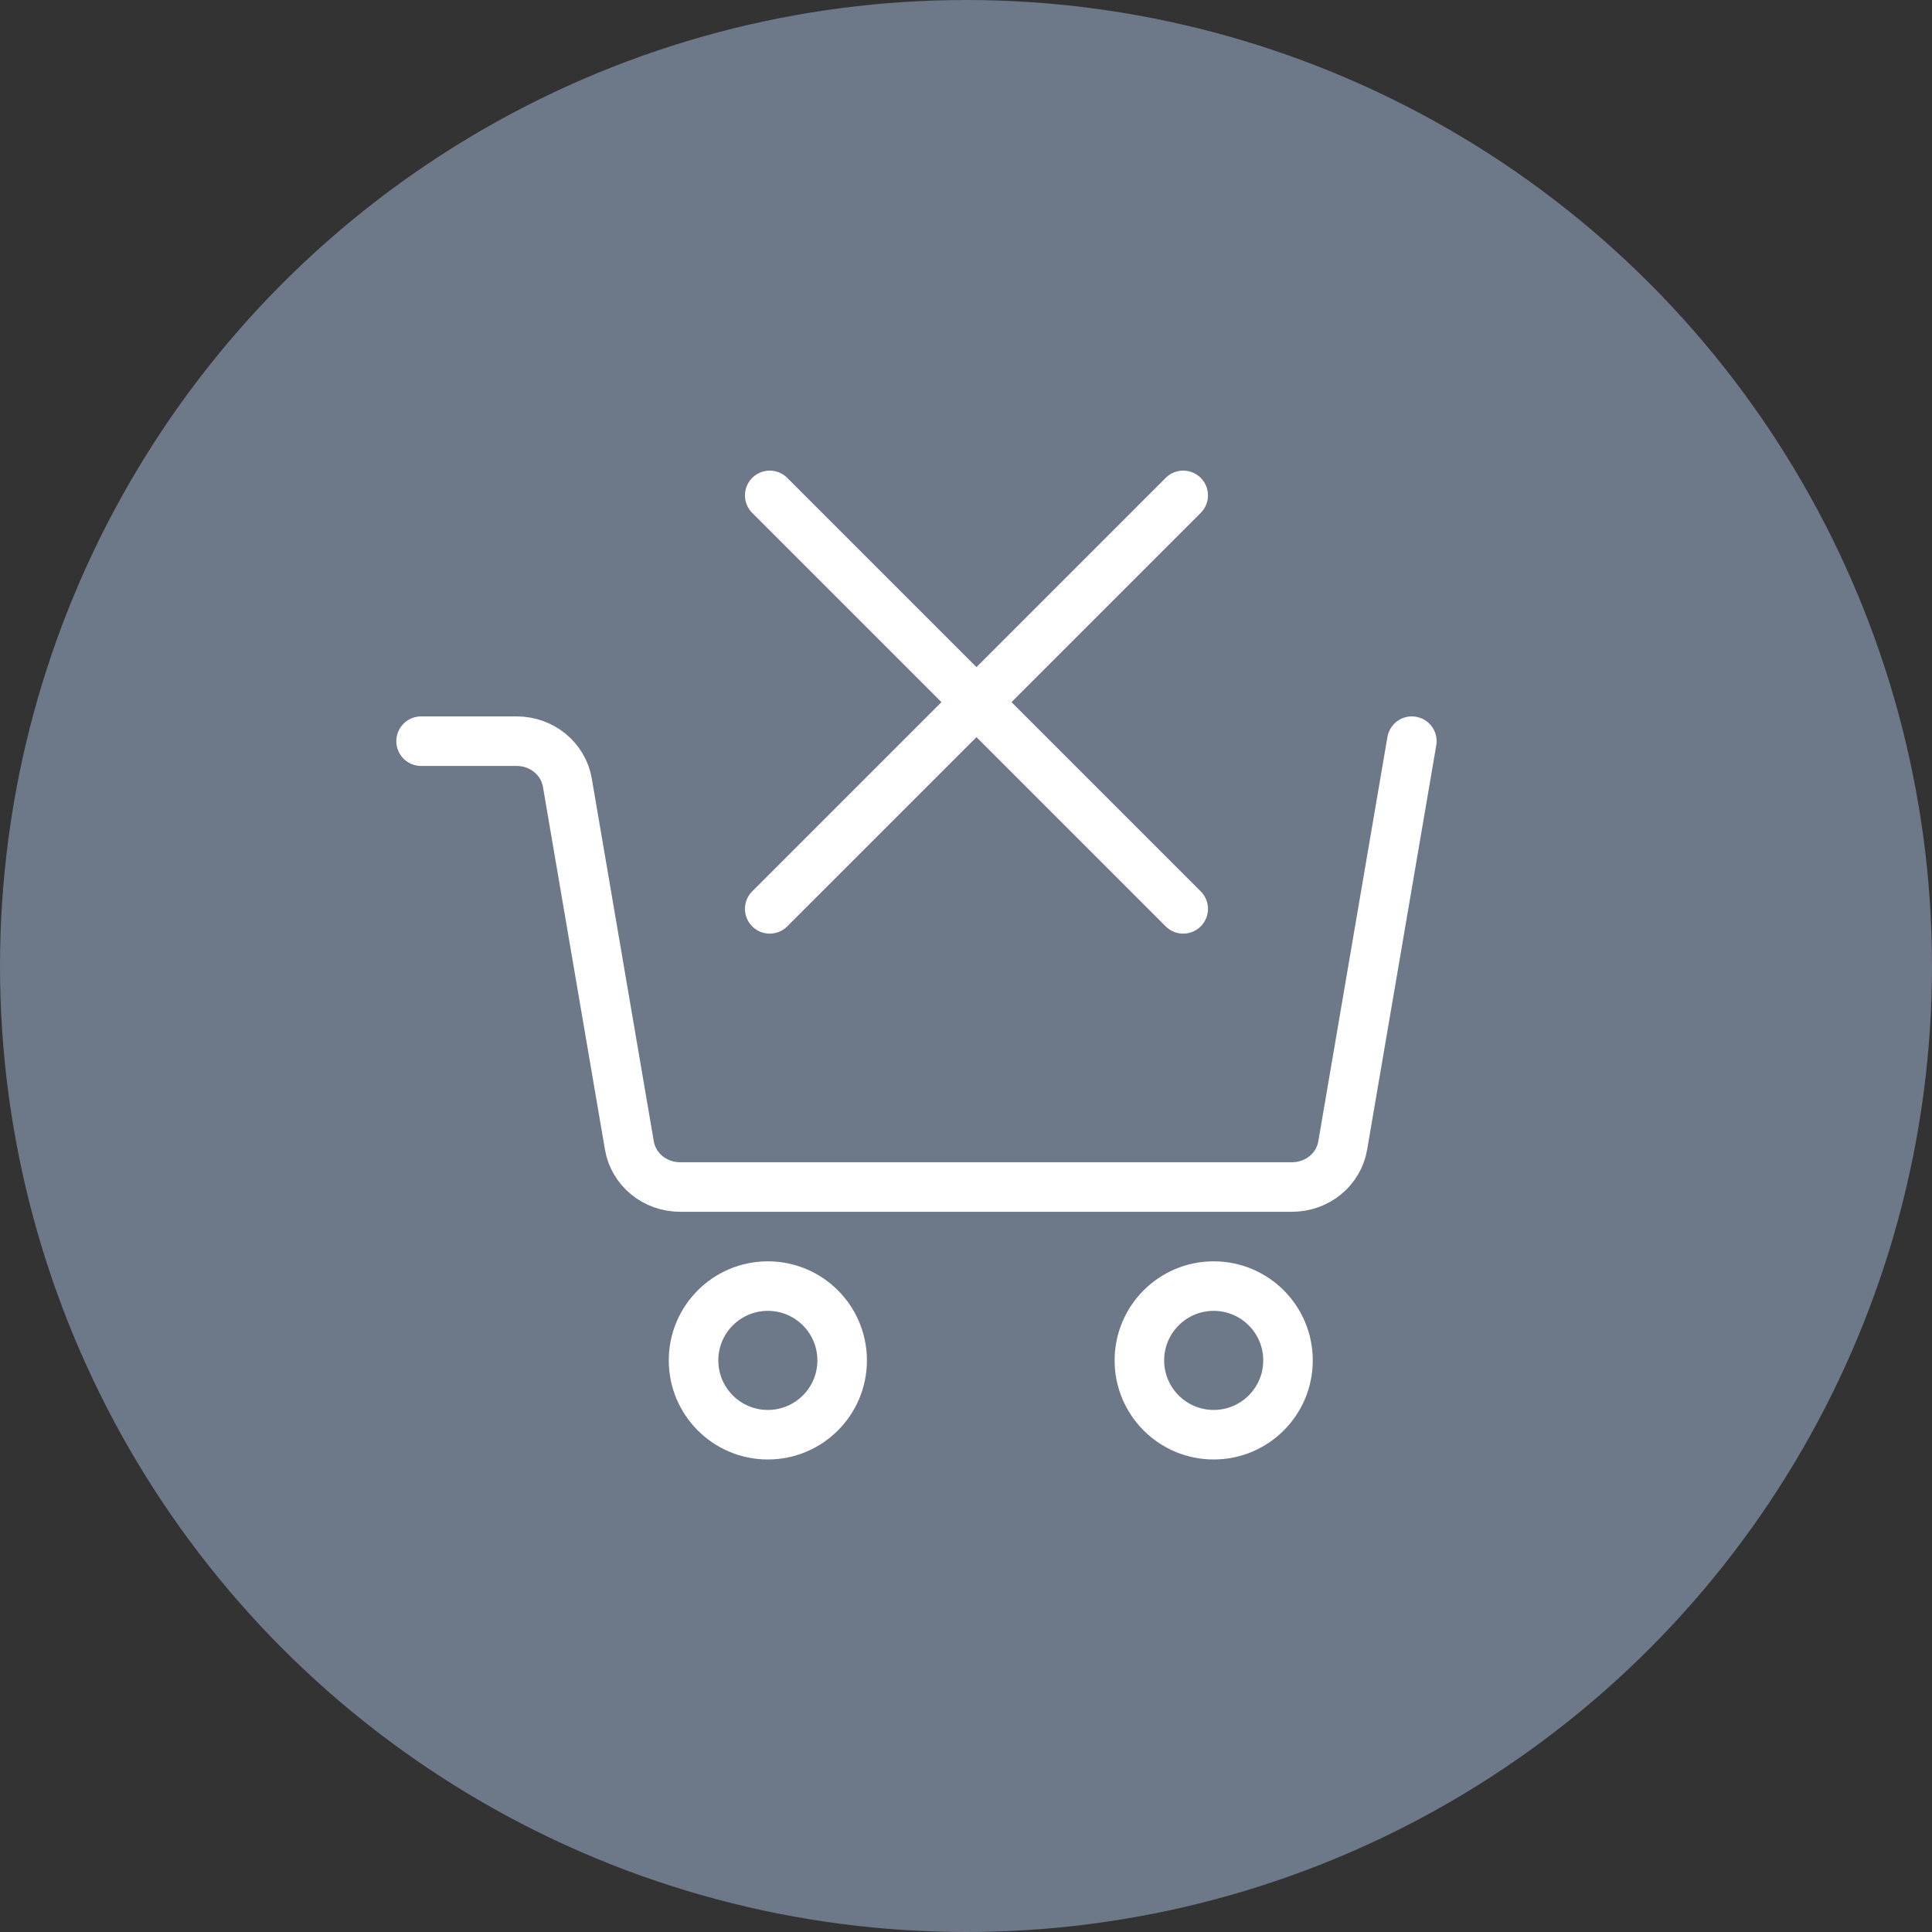 <svg width="78" height="78" viewBox="0 0 78 78" fill="none" xmlns="http://www.w3.org/2000/svg">
<rect x="0" y="0" width="78" height="78" fill="#333333" stroke="none"/>
<circle cx="39" cy="39" r="39" fill="#808FA6" fill-opacity="0.75"/>
<path d="M57 29.923L54.209 46.248C54.044 47.215 53.179 47.923 52.164 47.923H27.456C26.441 47.923 25.576 47.215 25.41 46.248L22.906 31.598C22.741 30.632 21.875 29.923 20.86 29.923H17" stroke="white" stroke-width="2" stroke-linecap="round"/>
<path d="M31 57.923C32.657 57.923 34 56.58 34 54.923C34 53.266 32.657 51.923 31 51.923C29.343 51.923 28 53.266 28 54.923C28 56.58 29.343 57.923 31 57.923Z" stroke="white" stroke-width="2" stroke-linecap="square"/>
<path d="M49 57.923C50.657 57.923 52 56.58 52 54.923C52 53.266 50.657 51.923 49 51.923C47.343 51.923 46 53.266 46 54.923C46 56.58 47.343 57.923 49 57.923Z" stroke="white" stroke-width="2" stroke-linecap="square"/>
<path d="M47.769 36.693L31.076 20L47.769 36.693Z" fill="#D75D4B"/>
<path d="M47.769 36.693L31.076 20" stroke="white" stroke-width="2" stroke-linecap="round"/>
<path d="M47.769 20L31.076 36.693L47.769 20Z" fill="#D75D4B"/>
<path d="M47.769 20L31.076 36.693" stroke="white" stroke-width="2" stroke-linecap="round"/>
</svg>
